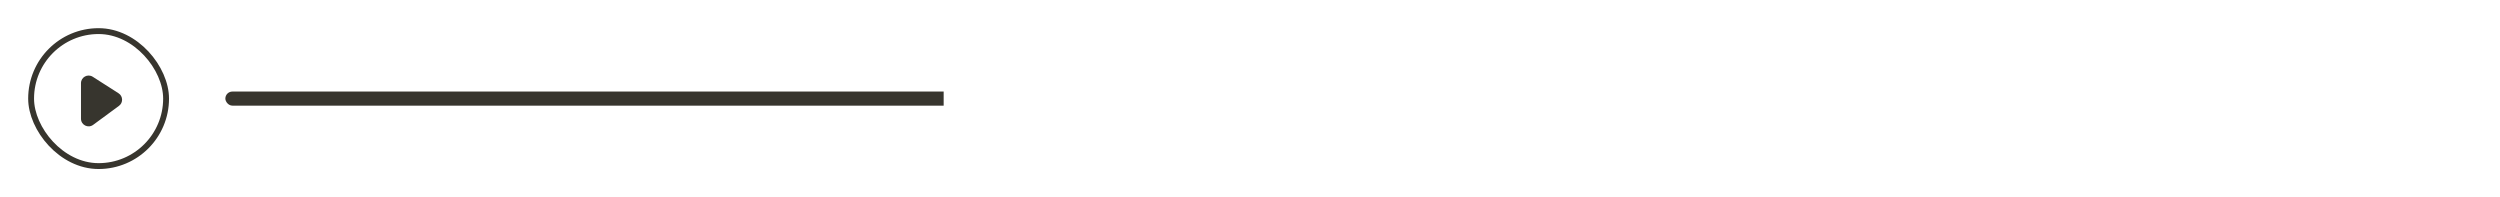 <svg width="355" height="28" viewBox="0 0 355 28" fill="none" xmlns="http://www.w3.org/2000/svg">
<g filter="url(#filter0_b_2886_1342)">
<rect width="355" height="28" rx="14" fill="white" fill-opacity="0.3"/>
<rect x="4.417" y="4.417" width="19.167" height="19.167" rx="9.583" stroke="#37352E" stroke-width="0.833"/>
<path d="M11.5 16.858V11.812C11.5 10.956 12.446 10.438 13.167 10.899L16.837 13.247C17.478 13.656 17.508 14.581 16.895 15.032L13.225 17.731C12.51 18.257 11.5 17.747 11.5 16.858Z" fill="#37352E"/>
<g clip-path="url(#clip0_2886_1342)">
<rect x="32" y="13" width="307" height="2" rx="1" fill="white"/>
<rect width="102" height="5" transform="translate(32 13)" fill="#37352E"/>
</g>
</g>
<defs>
<filter id="filter0_b_2886_1342" x="-20" y="-20" width="395" height="68" filterUnits="userSpaceOnUse" color-interpolation-filters="sRGB">
<feFlood flood-opacity="0" result="BackgroundImageFix"/>
<feGaussianBlur in="BackgroundImageFix" stdDeviation="10"/>
<feComposite in2="SourceAlpha" operator="in" result="effect1_backgroundBlur_2886_1342"/>
<feBlend mode="normal" in="SourceGraphic" in2="effect1_backgroundBlur_2886_1342" result="shape"/>
</filter>
<clipPath id="clip0_2886_1342">
<rect x="32" y="13" width="307" height="2" rx="1" fill="white"/>
</clipPath>
</defs>
</svg>
